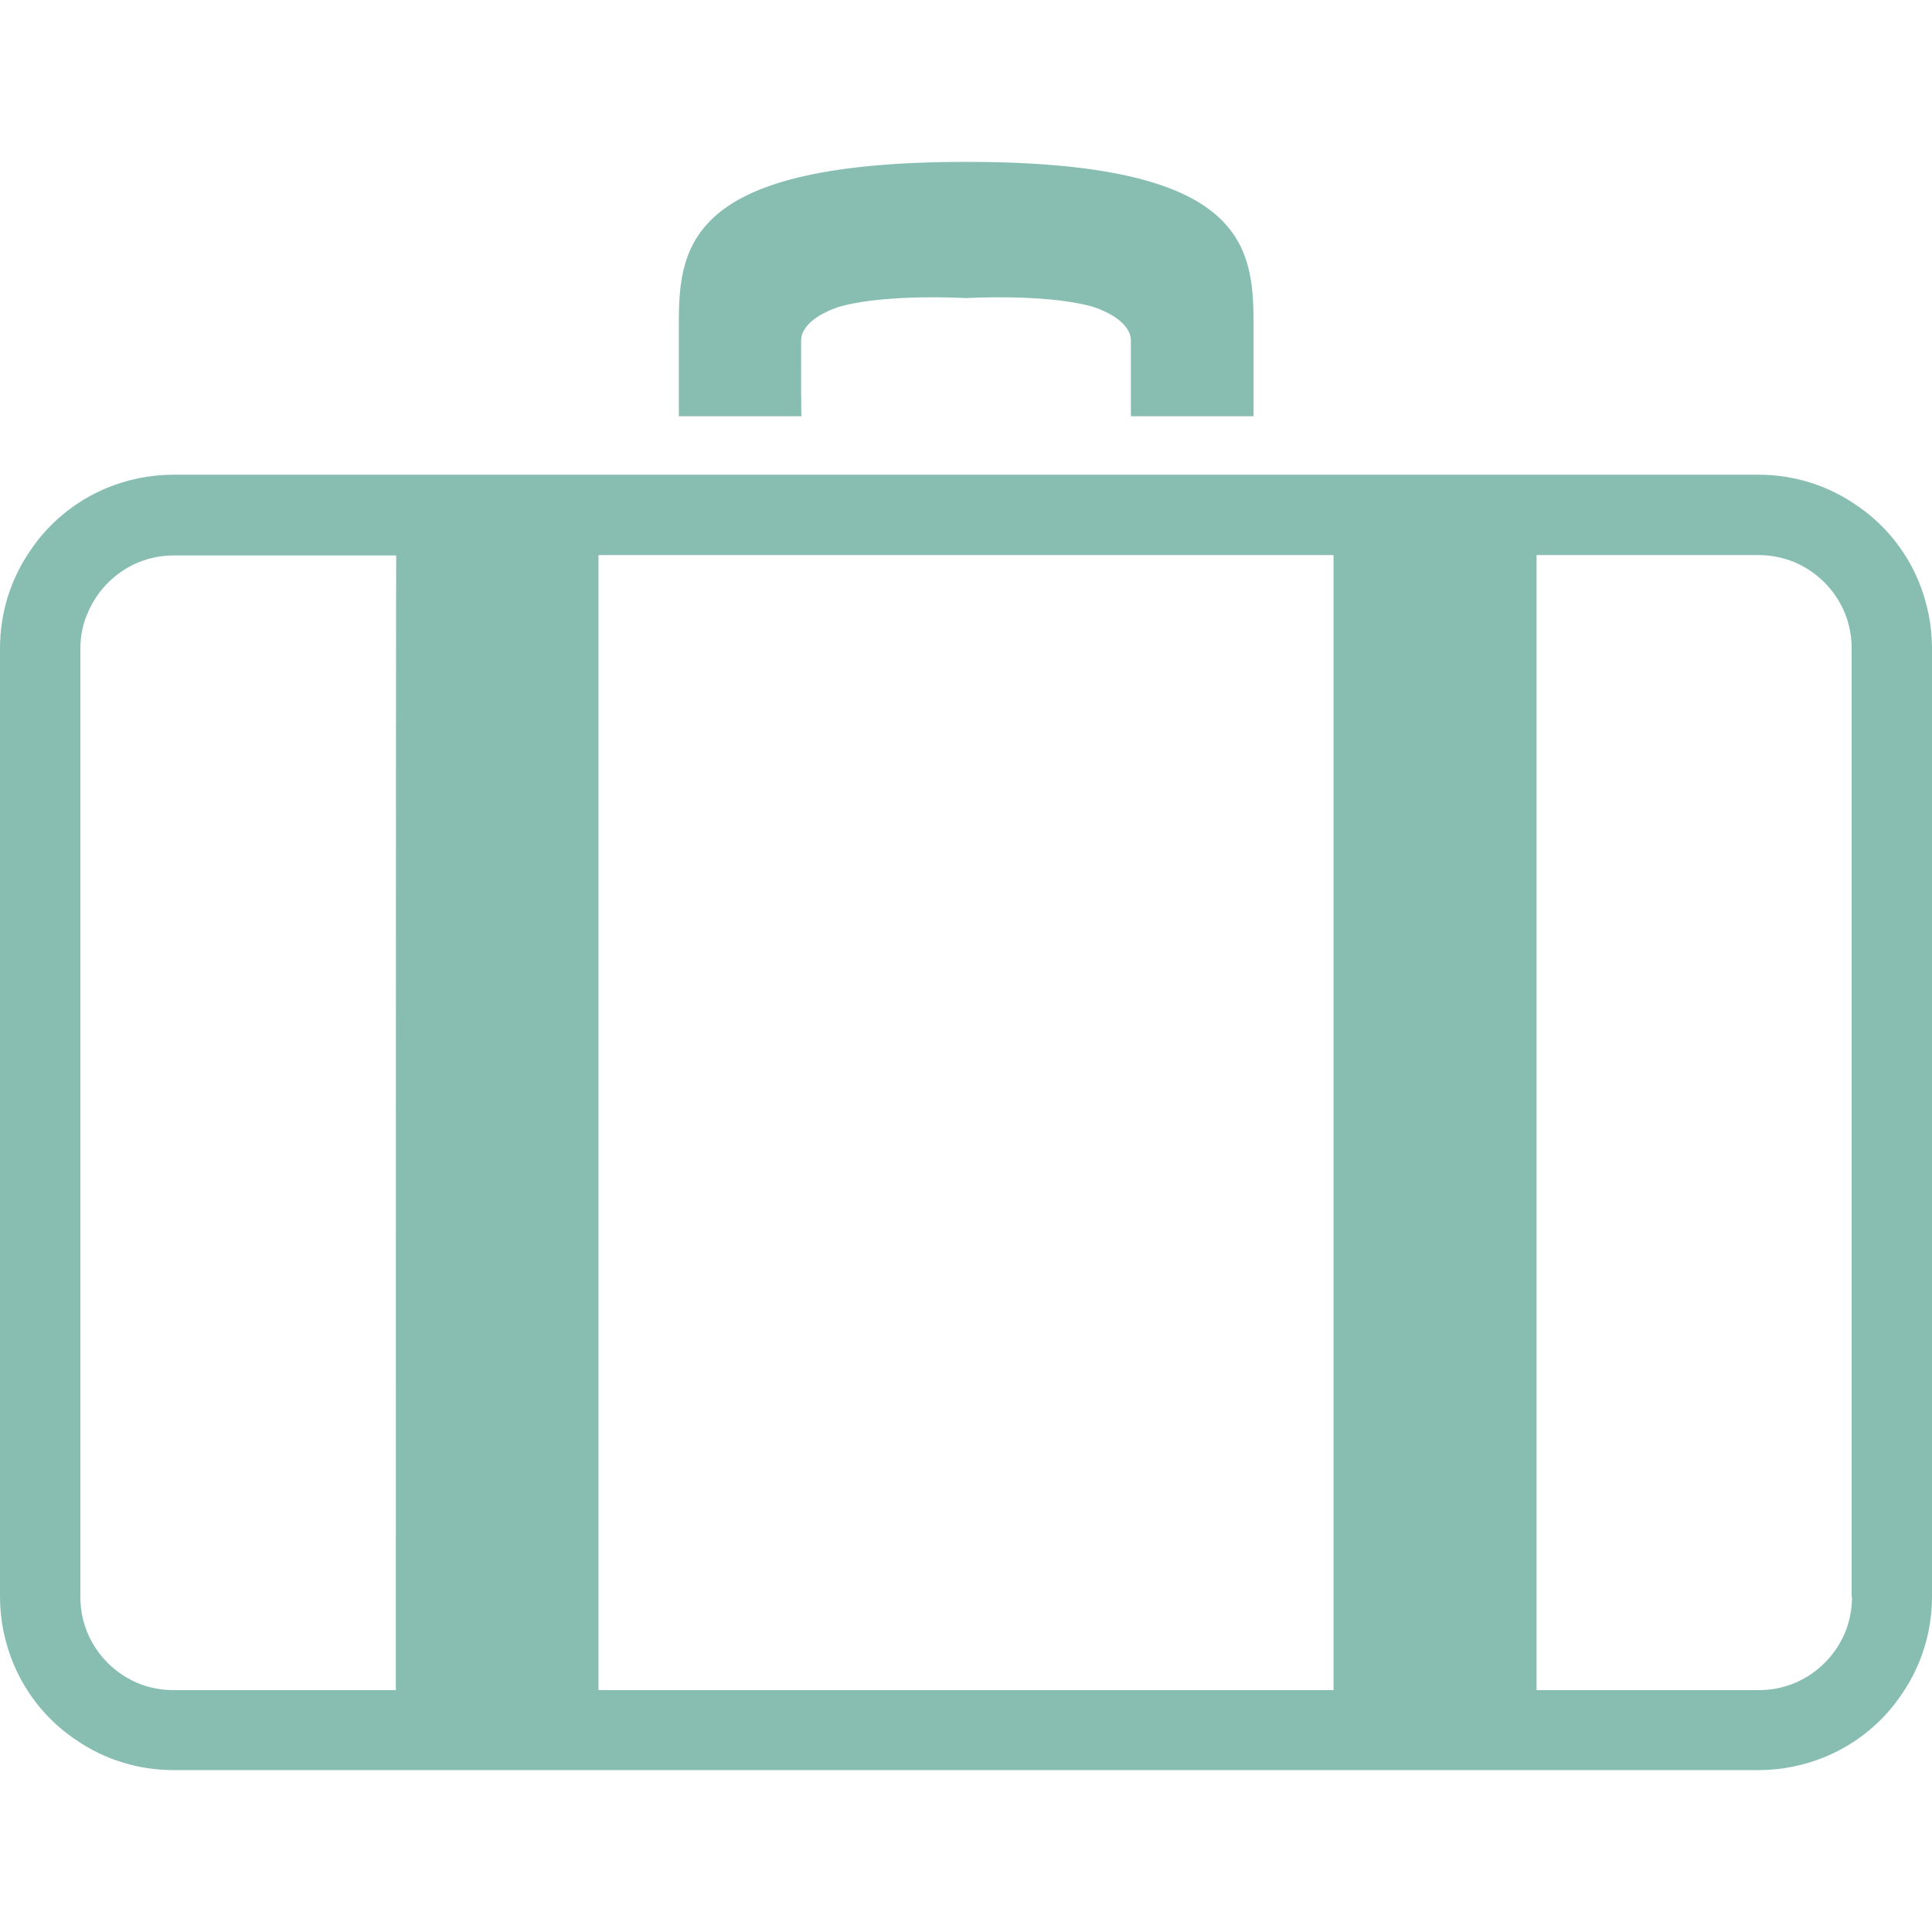 <?xml version="1.0" encoding="utf-8"?>
<!-- Generator: Adobe Illustrator 27.3.1, SVG Export Plug-In . SVG Version: 6.00 Build 0)  -->
<svg version="1.1" id="_x32_" xmlns="http://www.w3.org/2000/svg" xmlns:xlink="http://www.w3.org/1999/xlink" x="0px" y="0px"
	 viewBox="0 0 512 512" style="enable-background:new 0 0 512 512;" xml:space="preserve">
<style type="text/css">
	.st0{fill:#87BEB1;}
</style>
<g>
	<g>
		<path class="st0" d="M212.3,90.3c0-4.9,6.8-8.1,10.8-9.2C235.6,77.8,256,79,256,79s20.4-1.2,32.9,2.1c4,1.1,10.8,4.3,10.8,9.2
			c0,12.1,0,20,0,20h32.5c0,0,0-13.7,0-25c0-21.2-3.7-42.4-76.1-42.4c-72.4,0-76.2,21.2-76.2,42.4c0,11.2,0,25,0,25h32.5
			C212.3,110.2,212.3,102.3,212.3,90.3z"/>
		<path class="st0" d="M508.4,153.9c-3.5-8.3-9.3-15.3-16.7-20.2c-7.3-5-16.2-7.9-25.7-7.9h-58.9h-53.7H158.6h-53.7H46
			c-6.3,0-12.4,1.3-17.9,3.6c-8.3,3.5-15.3,9.3-20.2,16.7c-5,7.3-7.9,16.2-7.9,25.7v251.3c0,6.3,1.3,12.4,3.6,17.9
			c3.5,8.3,9.3,15.3,16.7,20.2c7.3,5,16.2,7.9,25.7,7.9h58.9h53.7h194.8h53.7H466c6.3,0,12.4-1.3,17.9-3.6
			c8.3-3.5,15.3-9.3,20.2-16.7c5-7.3,7.9-16.2,7.9-25.7V171.9C512,165.5,510.7,159.5,508.4,153.9z M104.9,447.9H46
			c-3.5,0-6.7-0.7-9.6-1.9c-4.4-1.9-8.2-5-10.9-9c-2.7-4-4.2-8.7-4.2-13.8V171.9c0-3.5,0.7-6.7,2-9.6c1.9-4.4,5-8.2,9-10.9
			c4-2.7,8.7-4.2,13.8-4.2h58.9C104.9,147.1,104.9,447.9,104.9,447.9z M353.4,447.9H158.6V147.1h194.8V447.9z M490.8,423.2
			c0,3.5-0.7,6.7-1.9,9.6c-1.9,4.4-5,8.2-9,10.9c-4,2.7-8.7,4.2-13.8,4.2h-58.9V147.1H466c3.4,0,6.7,0.7,9.6,1.9
			c4.4,1.9,8.2,5,10.9,9c2.7,4,4.2,8.7,4.2,13.8V423.2z"/>
	</g>
</g>
</svg>
